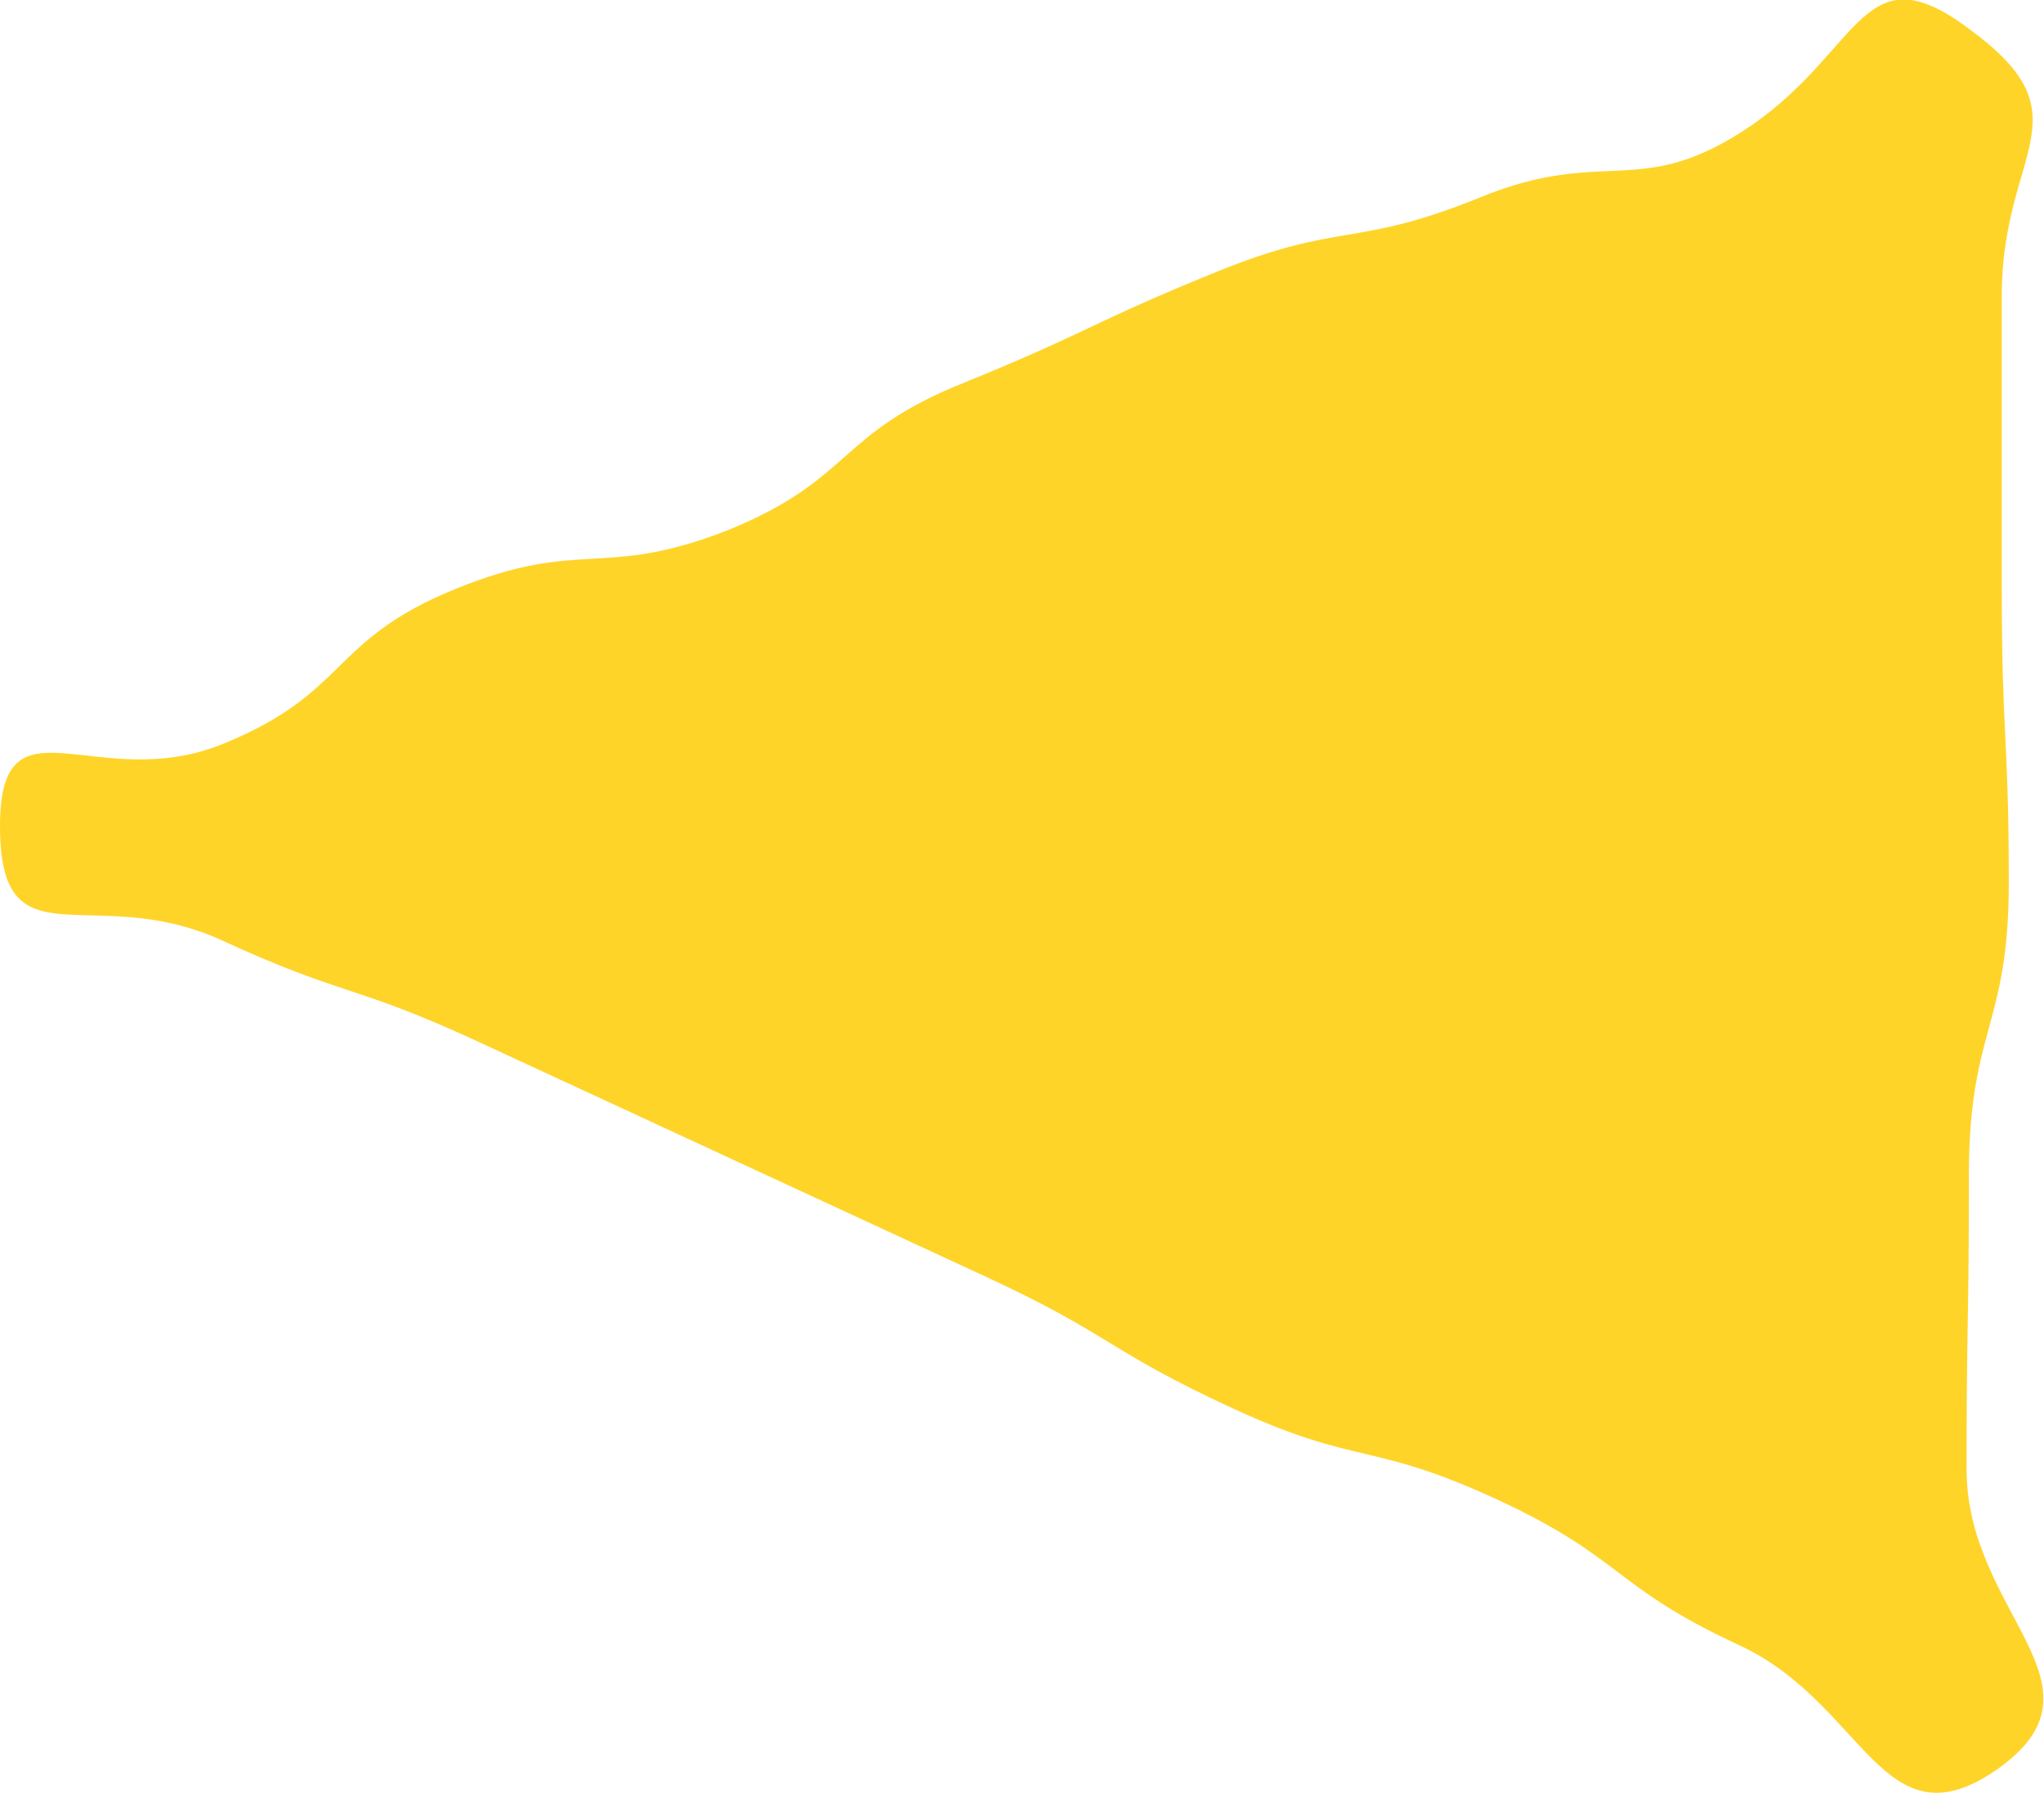 <?xml version="1.0" encoding="utf-8"?>
<!-- Generator: Adobe Illustrator 27.9.0, SVG Export Plug-In . SVG Version: 6.00 Build 0)  -->
<svg version="1.1" id="Layer_1" xmlns="http://www.w3.org/2000/svg" xmlns:xlink="http://www.w3.org/1999/xlink" x="0px" y="0px"
	 viewBox="0 0 87.1 76.4" style="enable-background:new 0 0 87.1 76.4;" xml:space="preserve">
<style type="text/css">
	.st0{fill:#FFFFFF;}
	.st1{fill:#FFD429;}
</style>
<path class="st1" d="M84,1.3c5,3.7,1.3,5.1,1.3,11.3c0,6.2,0,6.2,0,12.5c0,6.3,0.3,6.3,0.3,12.5c0,6.2-1.7,6.2-1.7,12.5
	c0,6.3-0.1,6.3-0.1,12.5s6.4,9.2,1.3,12.8c-4.9,3.4-5.6-2.8-11-5.3c-5.4-2.5-4.9-3.7-10.3-6.2c-5.4-2.5-5.9-1.4-11.3-3.9
	c-5.4-2.5-5.1-3.1-10.5-5.6c-5.4-2.5-5.4-2.5-10.8-5c-5.4-2.5-5.4-2.5-10.8-5c-5.4-2.5-5.7-1.9-11.1-4.4C3.8,37.6,0,41.2,0,35.2
	c0-5.8,4.1-1.3,9.5-3.5c5.4-2.2,4.5-4.4,9.9-6.6c5.4-2.2,6.2-0.4,11.6-2.5c5.4-2.2,4.6-4.1,10.1-6.3c5.4-2.2,5.3-2.5,10.7-4.7
	c5.4-2.2,5.9-1,11.3-3.2c5.4-2.2,6.8,0.2,11.6-3.1C79.4,2,79.4-2.2,84,1.3z"/>
</svg>
